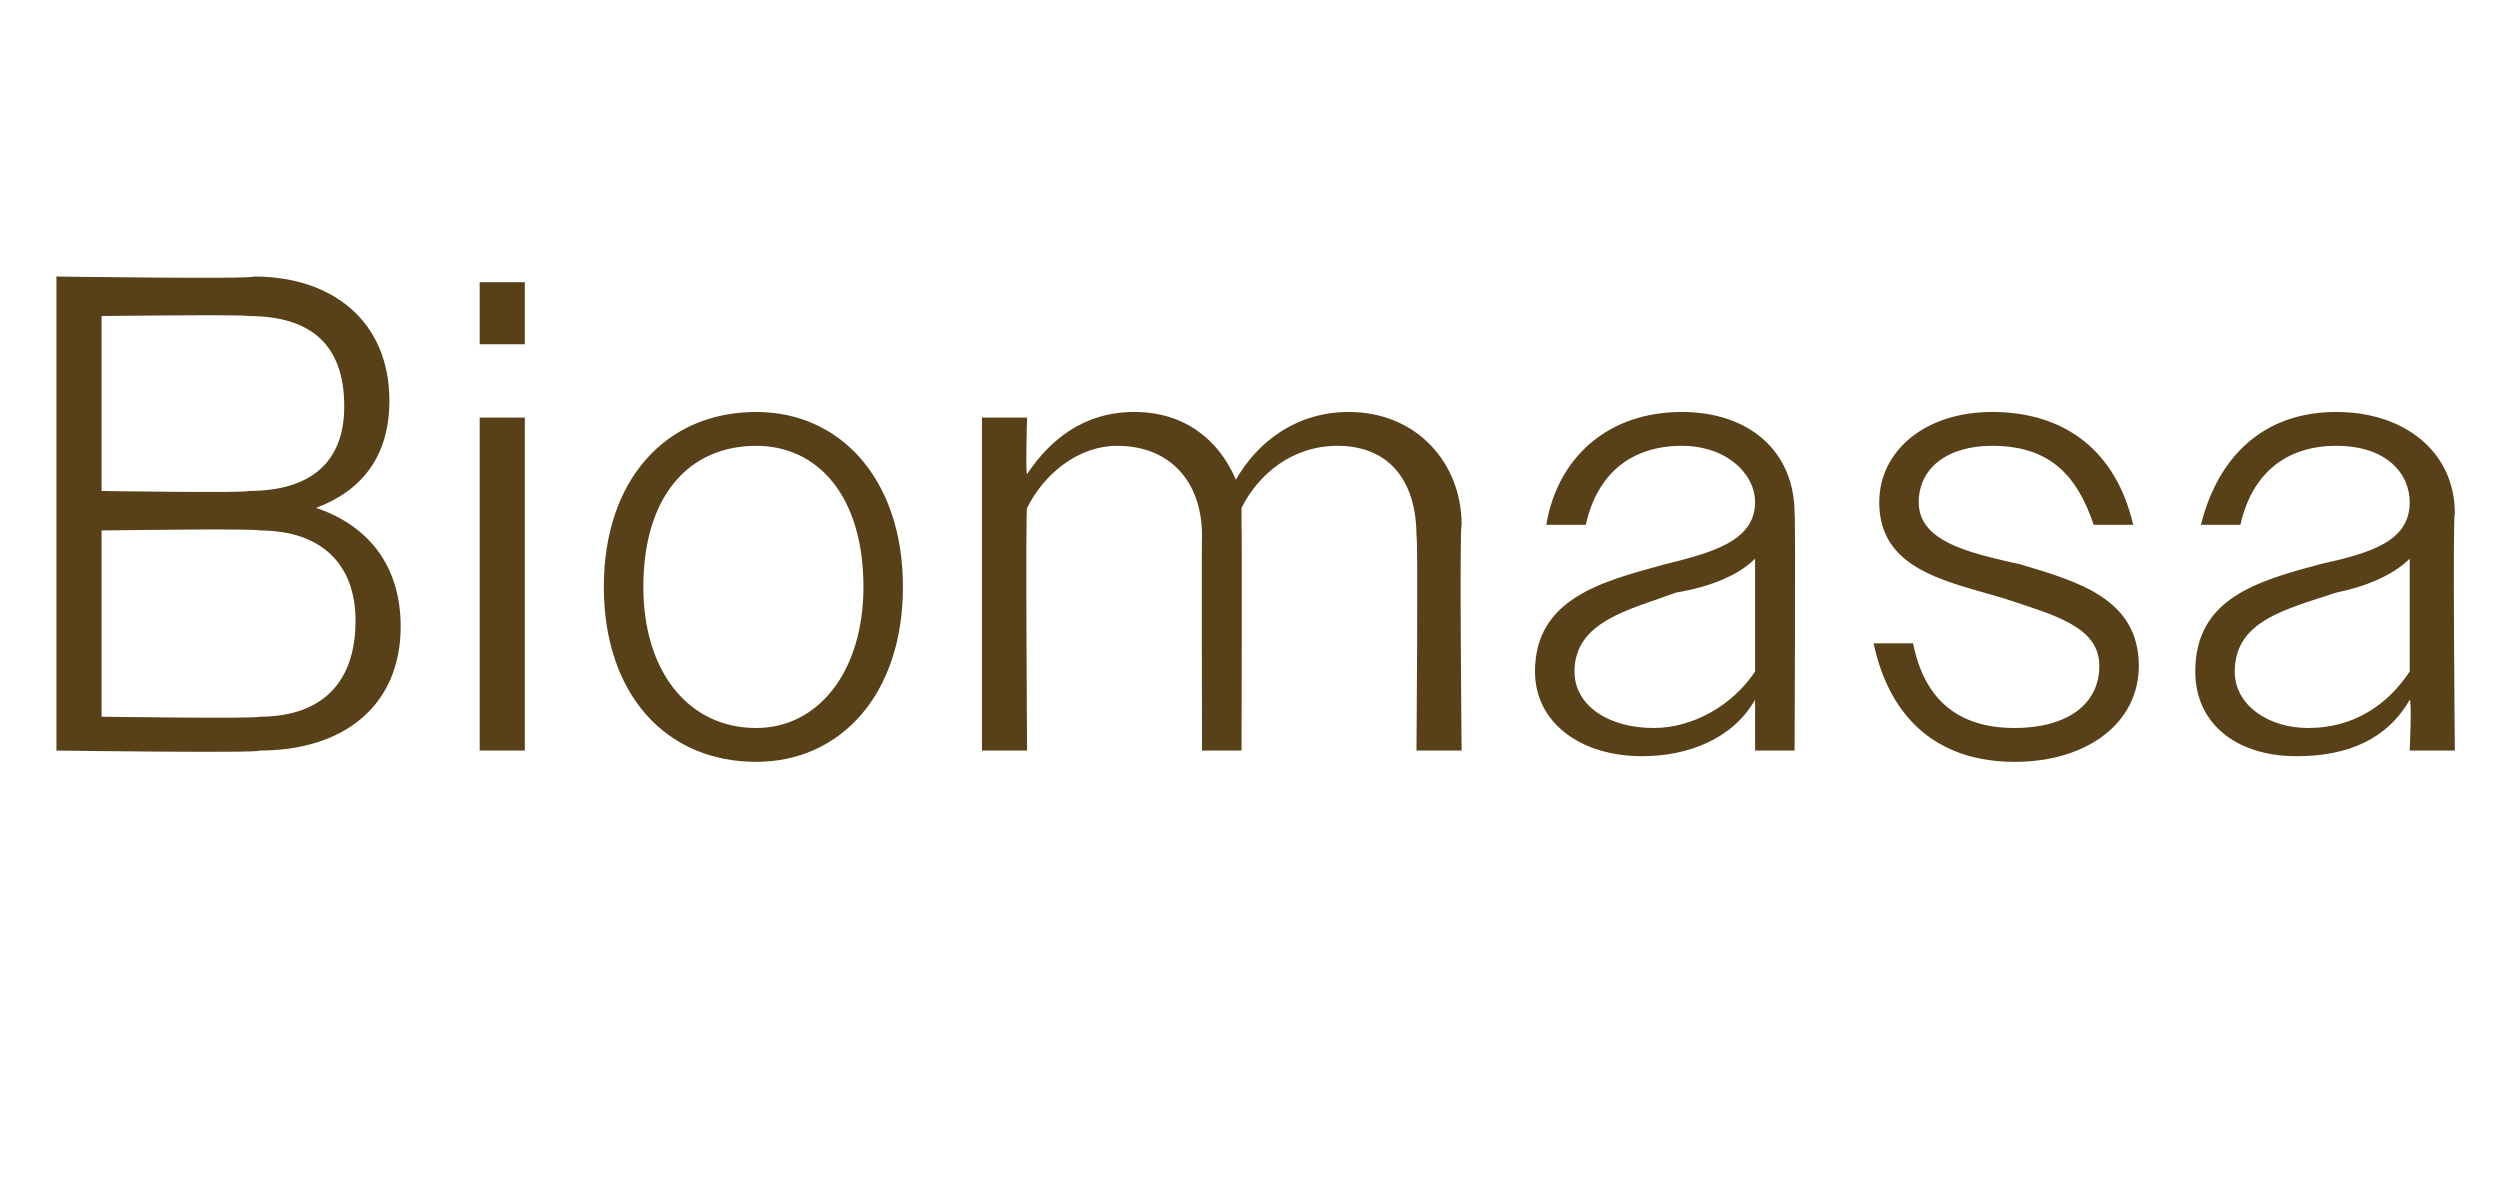 <?xml version="1.0" standalone="no"?><!DOCTYPE svg PUBLIC "-//W3C//DTD SVG 1.1//EN" "http://www.w3.org/Graphics/SVG/1.1/DTD/svg11.dtd"><svg xmlns="http://www.w3.org/2000/svg" version="1.1" width="44.3px" height="21.2px" viewBox="0 -1 44.3 21.2" style="top:-1px">  <desc>Biomasa</desc>  <defs/>  <g id="Polygon119879">    <path d="M 1 3.9 C 1 3.9 4.46 3.95 4.5 3.9 C 5.9 3.9 6.9 4.7 6.9 6.1 C 6.9 7.1 6.4 7.7 5.6 8 C 6.5 8.3 7.1 9 7.1 10.1 C 7.1 11.5 6.1 12.3 4.6 12.3 C 4.62 12.35 1 12.3 1 12.3 L 1 3.9 Z M 1.8 4.6 L 1.8 7.7 C 1.8 7.7 4.38 7.74 4.4 7.7 C 5.5 7.7 6.1 7.2 6.1 6.2 C 6.1 5.1 5.5 4.6 4.4 4.6 C 4.38 4.57 1.8 4.6 1.8 4.6 Z M 1.8 8.4 L 1.8 11.7 C 1.8 11.7 4.56 11.74 4.6 11.7 C 5.7 11.7 6.3 11.1 6.3 10 C 6.3 9 5.7 8.4 4.6 8.4 C 4.56 8.36 1.8 8.4 1.8 8.4 Z M 8.5 4 L 9.3 4 L 9.3 5.1 L 8.5 5.1 L 8.5 4 Z M 8.5 6.4 L 9.3 6.4 L 9.3 12.3 L 8.5 12.3 L 8.5 6.4 Z M 10.7 9.4 C 10.7 7.5 11.8 6.3 13.4 6.3 C 14.9 6.3 16 7.5 16 9.4 C 16 11.3 14.9 12.5 13.4 12.5 C 11.8 12.5 10.7 11.3 10.7 9.4 Z M 11.4 9.4 C 11.4 10.9 12.2 11.9 13.4 11.9 C 14.5 11.9 15.3 10.9 15.3 9.4 C 15.3 7.8 14.5 6.9 13.4 6.9 C 12.2 6.9 11.4 7.8 11.4 9.4 Z M 17.4 6.4 L 18.2 6.4 C 18.2 6.4 18.17 7.43 18.2 7.4 C 18.6 6.8 19.2 6.3 20.1 6.3 C 21 6.3 21.6 6.8 21.9 7.5 C 22.3 6.8 23 6.3 23.9 6.3 C 25.1 6.3 25.9 7.2 25.9 8.3 C 25.86 8.34 25.9 12.3 25.9 12.3 L 25.1 12.3 C 25.1 12.3 25.13 8.47 25.1 8.5 C 25.1 7.5 24.6 6.9 23.7 6.9 C 22.9 6.9 22.3 7.4 22 8 C 22 8.1 22 8.2 22 8.3 C 22.01 8.34 22 12.3 22 12.3 L 21.3 12.3 C 21.3 12.3 21.29 8.47 21.3 8.5 C 21.3 7.5 20.7 6.9 19.8 6.9 C 19.1 6.9 18.5 7.4 18.2 8 C 18.17 7.97 18.2 12.3 18.2 12.3 L 17.4 12.3 L 17.4 6.4 Z M 27.2 10.9 C 27.2 9.6 28.4 9.3 29.5 9 C 30.3 8.8 31.1 8.6 31.1 7.9 C 31.1 7.4 30.6 6.9 29.8 6.9 C 28.9 6.9 28.3 7.4 28.1 8.3 C 28.1 8.3 27.4 8.3 27.4 8.3 C 27.6 7.1 28.5 6.3 29.8 6.3 C 31 6.3 31.8 7 31.8 8.1 C 31.82 8.09 31.8 12.3 31.8 12.3 L 31.1 12.3 C 31.1 12.3 31.1 11.42 31.1 11.4 C 30.7 12.1 29.9 12.4 29.1 12.4 C 28 12.4 27.2 11.8 27.2 10.9 Z M 29.3 11.9 C 30 11.9 30.7 11.5 31.1 10.9 C 31.1 10.9 31.1 8.9 31.1 8.9 C 30.8 9.2 30.3 9.4 29.7 9.5 C 28.9 9.8 27.9 10 27.9 10.9 C 27.9 11.5 28.5 11.9 29.3 11.9 Z M 33.2 10.4 C 33.2 10.4 33.9 10.4 33.9 10.4 C 34.1 11.4 34.7 11.9 35.7 11.9 C 36.6 11.9 37.2 11.5 37.2 10.8 C 37.2 10.1 36.4 9.9 35.5 9.6 C 34.5 9.3 33.3 9.1 33.3 7.9 C 33.3 7 34.1 6.3 35.3 6.3 C 36.6 6.3 37.5 7 37.8 8.3 C 37.8 8.3 37.1 8.3 37.1 8.3 C 36.8 7.4 36.3 6.9 35.3 6.9 C 34.5 6.9 34 7.3 34 7.9 C 34 8.6 34.9 8.8 35.8 9 C 36.8 9.3 37.9 9.6 37.9 10.8 C 37.9 11.8 37 12.5 35.7 12.5 C 34.4 12.5 33.5 11.8 33.2 10.4 Z M 38.9 10.9 C 38.9 9.6 40 9.3 41.1 9 C 42 8.8 42.7 8.6 42.7 7.9 C 42.7 7.4 42.3 6.9 41.4 6.9 C 40.5 6.9 39.9 7.4 39.7 8.3 C 39.7 8.3 39 8.3 39 8.3 C 39.3 7.1 40.1 6.3 41.4 6.3 C 42.6 6.3 43.5 7 43.5 8.1 C 43.46 8.09 43.5 12.3 43.5 12.3 L 42.7 12.3 C 42.7 12.3 42.74 11.42 42.7 11.4 C 42.3 12.1 41.6 12.4 40.7 12.4 C 39.6 12.4 38.9 11.8 38.9 10.9 Z M 40.9 11.9 C 41.7 11.9 42.3 11.5 42.7 10.9 C 42.7 10.9 42.7 8.9 42.7 8.9 C 42.4 9.2 41.9 9.4 41.4 9.5 C 40.5 9.8 39.6 10 39.6 10.9 C 39.6 11.5 40.2 11.9 40.9 11.9 Z " stroke="none" fill="#584119"/>  </g></svg>